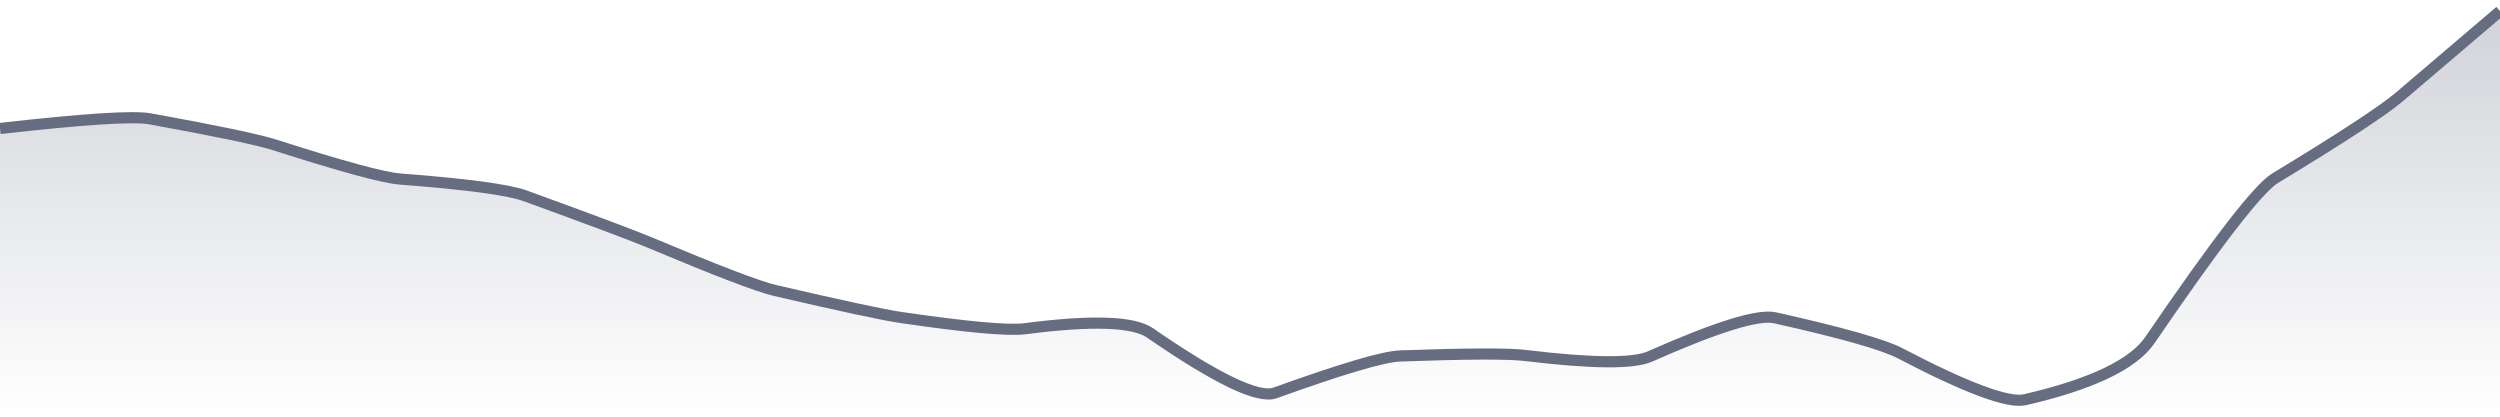 <svg xmlns="http://www.w3.org/2000/svg" viewBox="0 0 336 56" width="336" height="56">
  <defs>
    <linearGradient id="gradient" x1="0" y1="0" x2="0" y2="1">
      <stop offset="0%" stop-color="#666D80" stop-opacity="0.3" />
      <stop offset="100%" stop-color="#666D80" stop-opacity="0" />
    </linearGradient>
  </defs>
  <path d="M 0,17.27 Q 16.8,15.36 20.16,15.97 Q 33.6,18.41 36.96,19.49 Q 50.4,23.8 53.76,24.06 Q 67.2,25.09 70.56,26.31 Q 84,31.2 87.36,32.61 Q 100.8,38.26 104.16,39.04 Q 117.6,42.16 120.96,42.65 Q 134.4,44.62 137.76,44.18 Q 151.2,42.43 154.56,44.74 Q 168,54.02 171.36,52.81 Q 184.8,47.97 188.16,47.84 Q 201.6,47.36 204.96,47.77 Q 218.4,49.4 221.76,47.91 Q 235.2,41.95 238.56,42.71 Q 252,45.72 255.36,47.47 Q 268.8,54.5 272.16,53.72 Q 285.6,50.61 288.96,45.69 Q 302.4,26 305.76,23.96 Q 319.2,15.82 322.56,12.95 T 336,1.5 L 336,56 L 0,56 Z" fill="url(#gradient)" />
  <path d="M 0,17.27 Q 16.8,15.36 20.16,15.97 Q 33.6,18.41 36.96,19.49 Q 50.4,23.8 53.76,24.06 Q 67.2,25.09 70.56,26.31 Q 84,31.2 87.36,32.61 Q 100.8,38.26 104.16,39.04 Q 117.6,42.16 120.96,42.65 Q 134.4,44.62 137.76,44.18 Q 151.2,42.43 154.56,44.74 Q 168,54.02 171.36,52.81 Q 184.8,47.97 188.16,47.84 Q 201.6,47.36 204.96,47.77 Q 218.4,49.4 221.76,47.91 Q 235.2,41.95 238.56,42.71 Q 252,45.72 255.36,47.47 Q 268.8,54.5 272.16,53.72 Q 285.6,50.61 288.96,45.69 Q 302.4,26 305.76,23.96 Q 319.2,15.82 322.56,12.95 T 336,1.5" fill="none" stroke="#666D80" stroke-width="1.5" />
</svg>